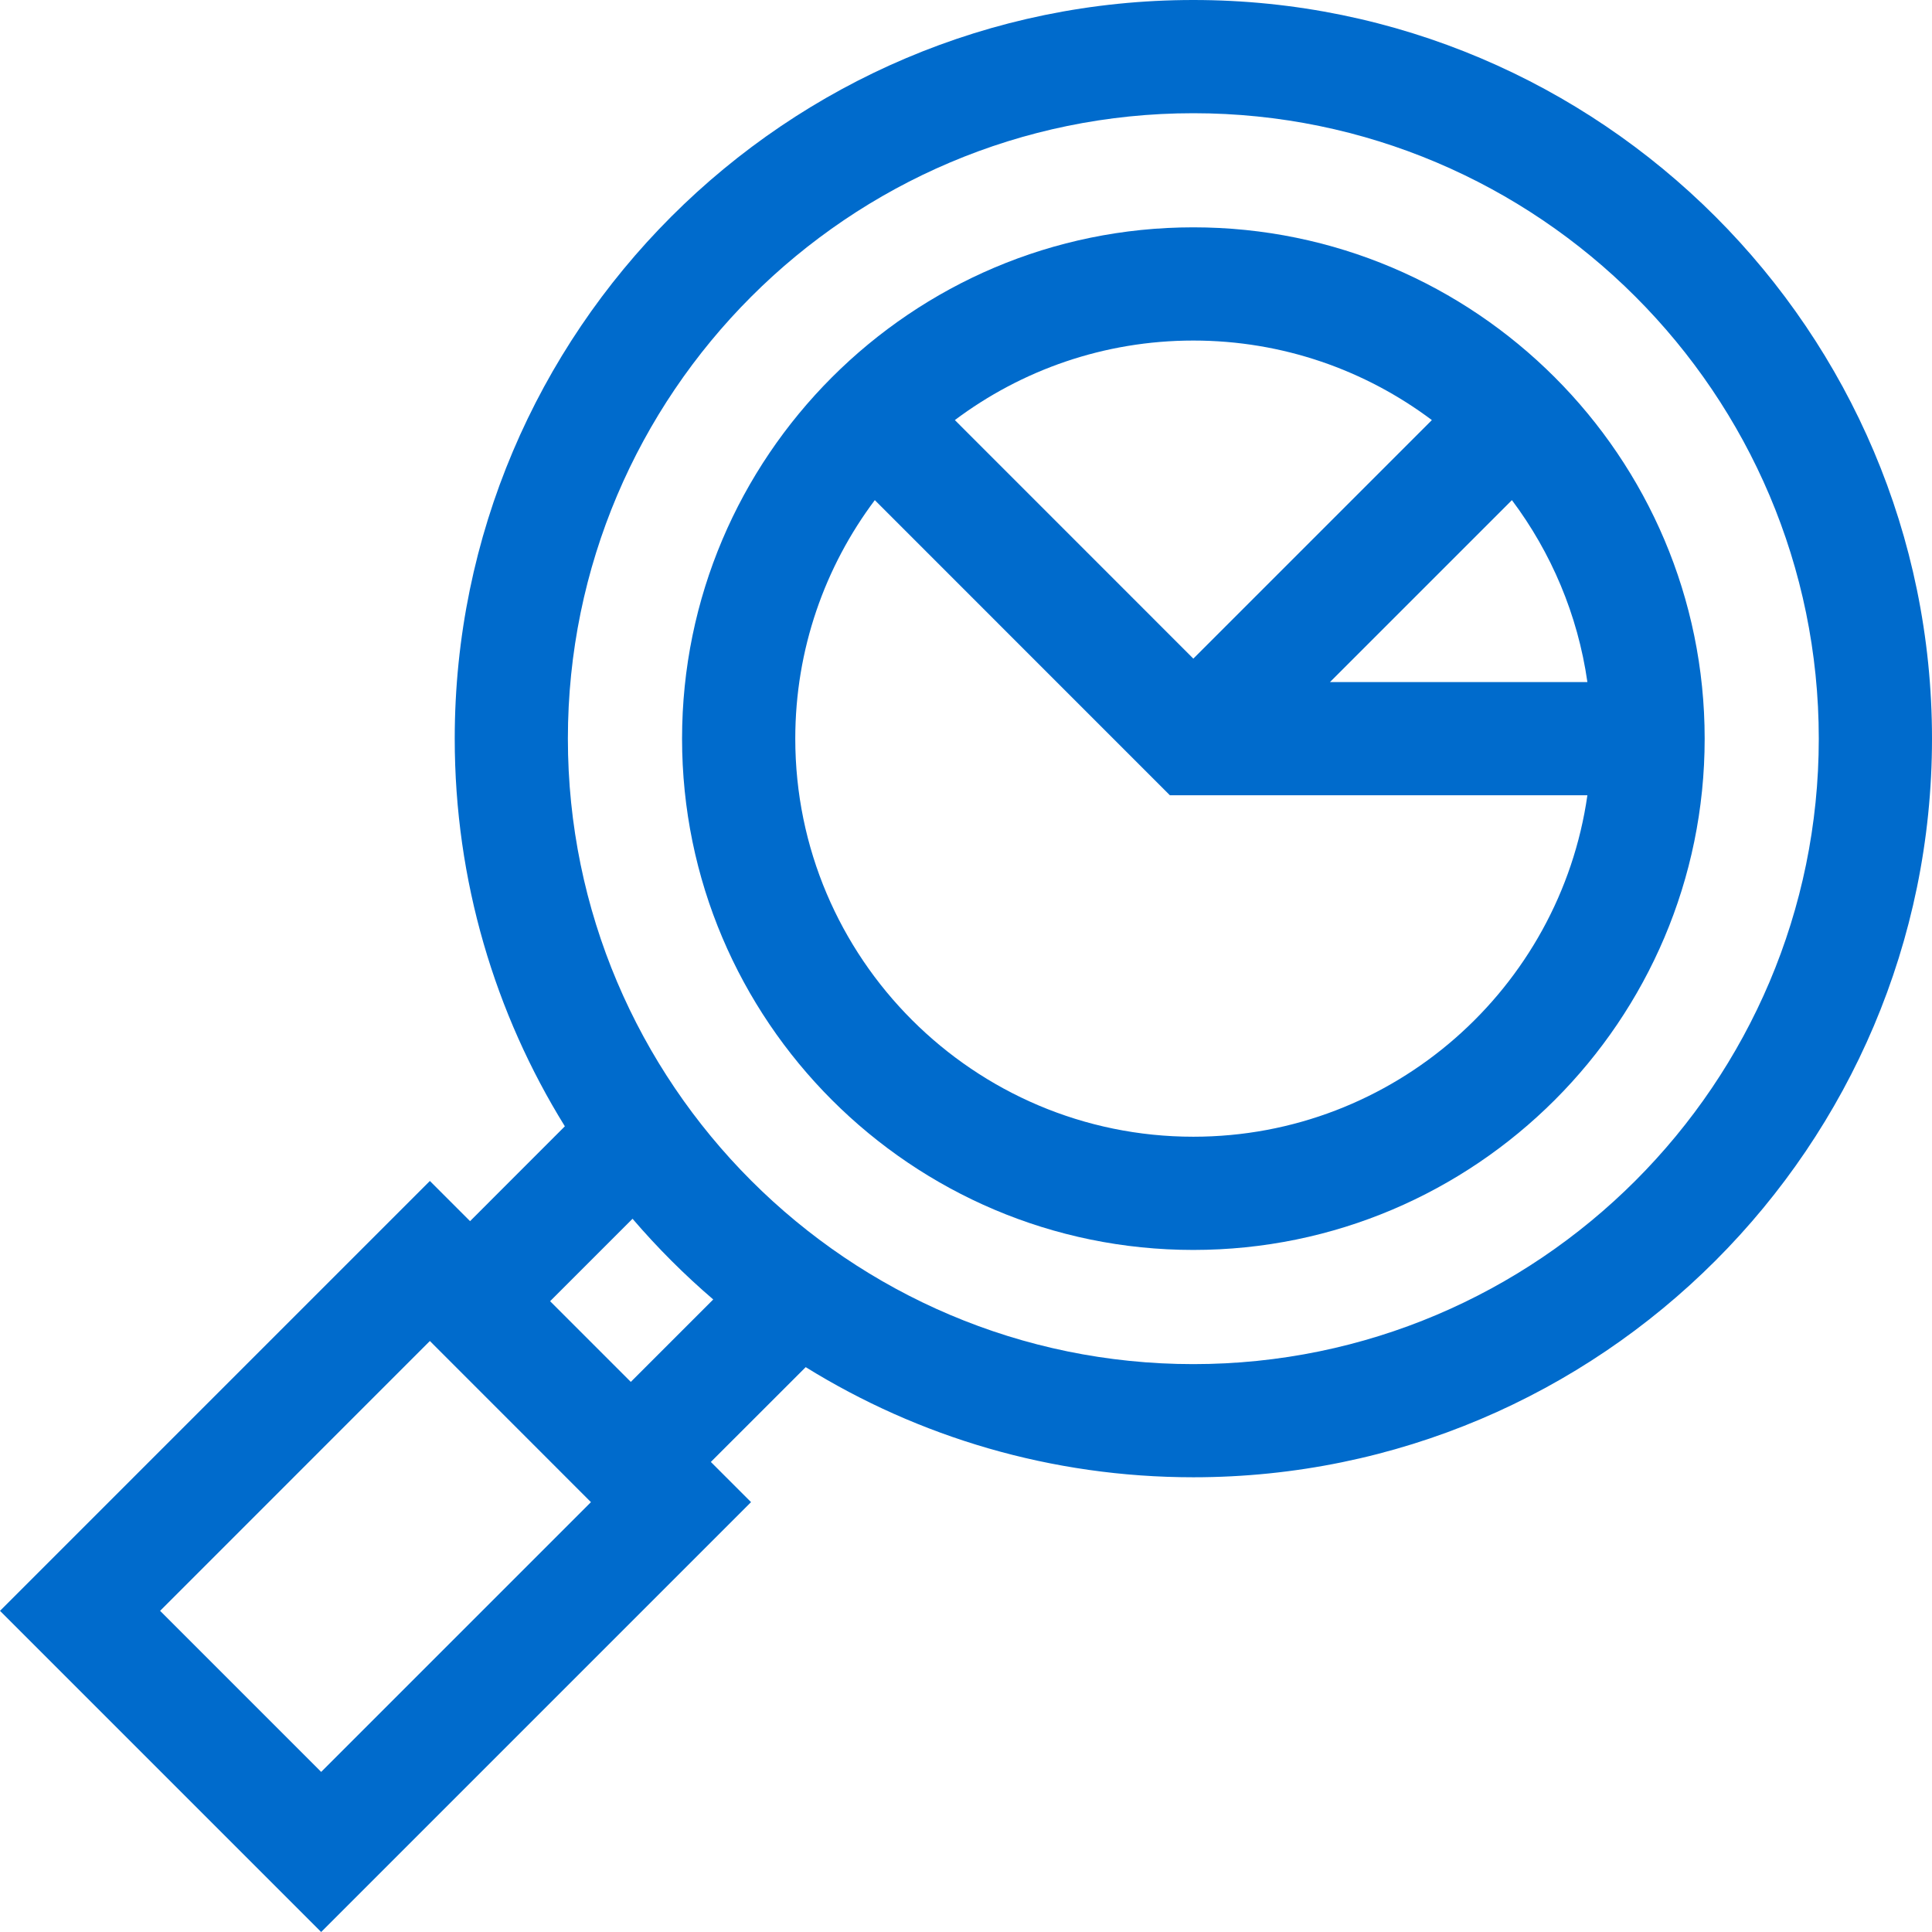 <svg width="30" height="30" viewBox="0 0 30 30" fill="none" xmlns="http://www.w3.org/2000/svg">
<g clip-path="url(#clip0_953_15431)">
<path d="M18.53 0C12.206 0 7.061 5.145 7.061 11.47C7.061 13.676 7.687 15.739 8.771 17.489L7.299 18.962L6.675 18.338L0 25.013L4.987 30L11.662 23.325L11.038 22.701L12.511 21.229C14.261 22.313 16.324 22.939 18.53 22.939C24.855 22.939 30 17.794 30 11.47C30 5.145 24.855 0 18.53 0ZM4.987 27.514L2.486 25.013L6.675 20.823L9.176 23.325L4.987 27.514ZM9.795 21.458L8.542 20.205L9.822 18.925C10.207 19.374 10.626 19.793 11.075 20.178L9.795 21.458ZM18.53 21.182C13.175 21.182 8.818 16.825 8.818 11.47C8.818 6.115 13.175 1.758 18.53 1.758C23.885 1.758 28.242 6.115 28.242 11.47C28.242 16.825 23.885 21.182 18.53 21.182Z" fill="#006BCC"/>
<path d="M18.53 3.53C14.152 3.53 10.591 7.092 10.591 11.47C10.591 15.848 14.152 19.409 18.53 19.409C22.908 19.409 26.47 15.848 26.47 11.47C26.47 7.092 22.908 3.53 18.53 3.53ZM23.477 7.766C24.085 8.577 24.499 9.542 24.649 10.591H20.652L23.477 7.766ZM22.234 6.523L18.53 10.227L14.827 6.523C15.86 5.748 17.142 5.288 18.53 5.288C19.918 5.288 21.201 5.748 22.234 6.523ZM18.53 17.651C15.122 17.651 12.349 14.878 12.349 11.47C12.349 10.082 12.809 8.799 13.584 7.766L18.166 12.349H24.649C24.221 15.342 21.64 17.651 18.53 17.651Z" fill="#006BCC"/>
</g>
<defs>
<clipPath id="clip0_953_15431">
<rect width="30" height="30" fill="white"/>
</clipPath>
</defs>
</svg>
